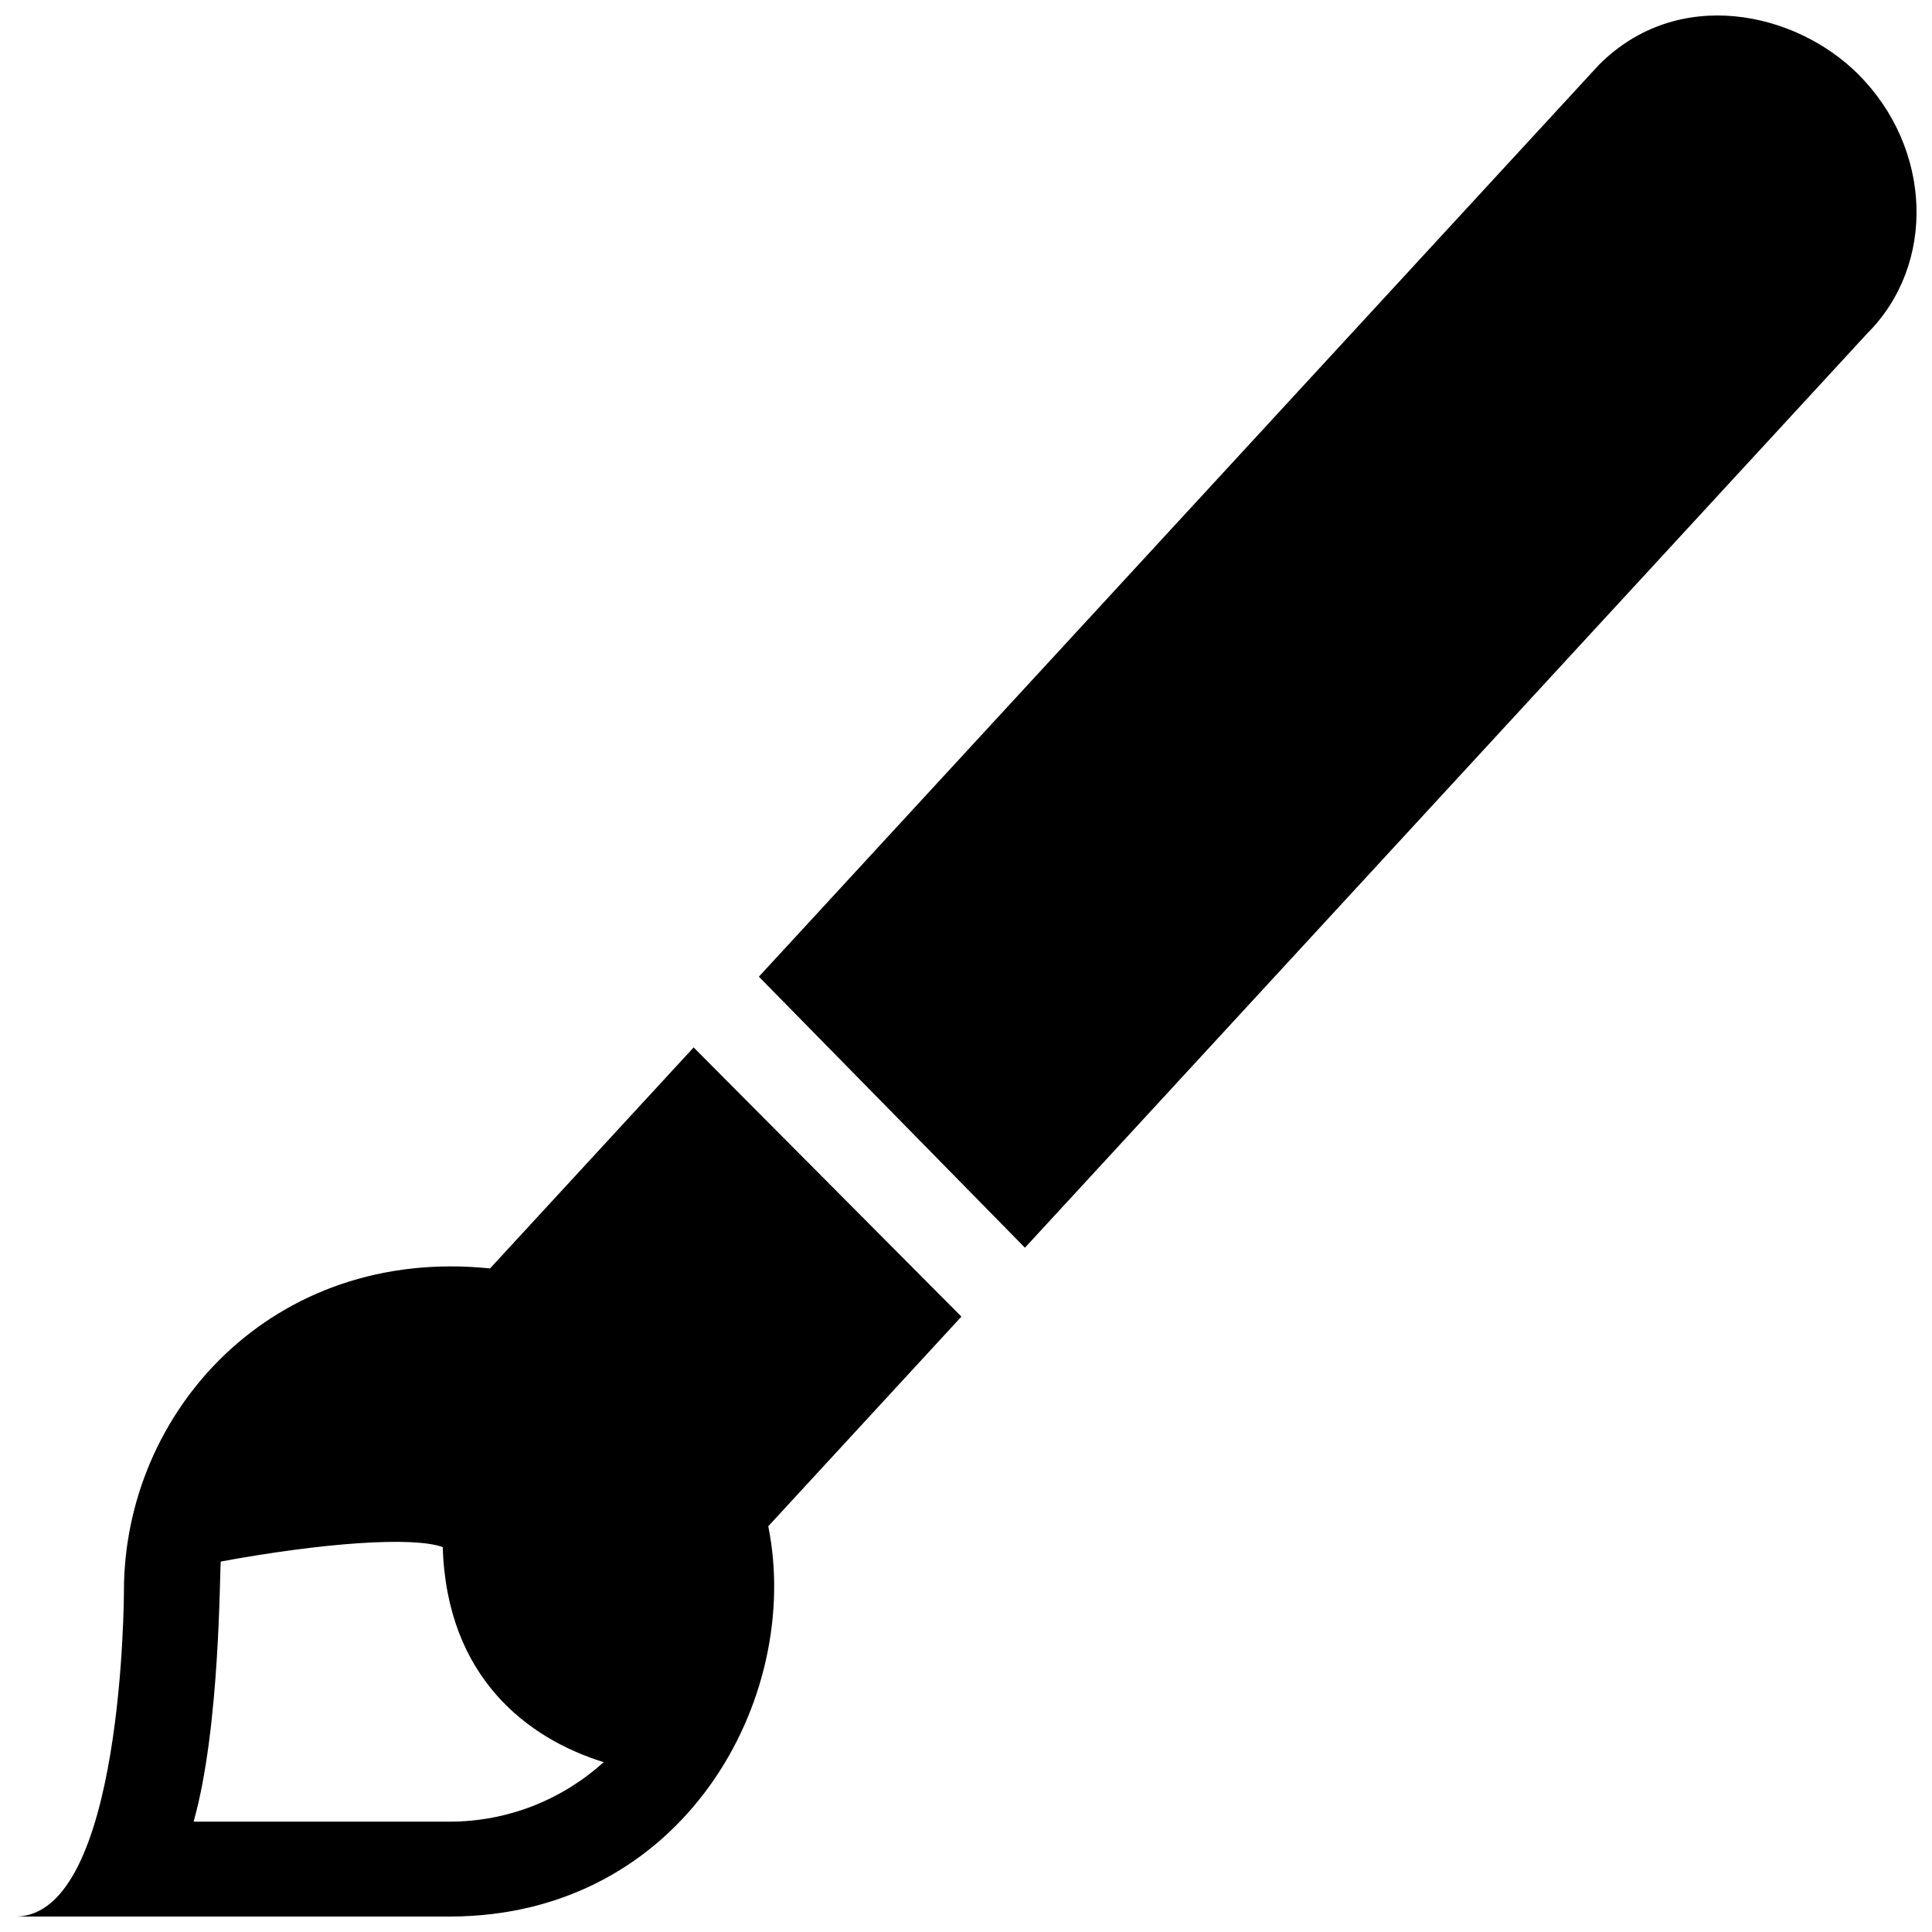 <?xml version="1.0" encoding="UTF-8"?>
<!-- Uploaded to: ICON Repo, www.svgrepo.com, Generator: ICON Repo Mixer Tools -->
<svg width="800px" height="800px" version="1.1" viewBox="144 144 512 512" xmlns="http://www.w3.org/2000/svg">
 <defs>
  <clipPath id="a">
   <path d="m148.09 148.09h503.81v503.81h-503.81z"/>
  </clipPath>
 </defs>
 <g clip-path="url(#a)">
  <path d="m327.82 421.58-53.953 58.566c-57.648-5.914-97.027 37.918-97.027 85.527 0 0 0 86.23-28.742 86.23h114.98c62.375 0 93.672-58.234 84.52-103.43l51.188-55.555zm-64.742 205.18h-67.77c7.062-25 6.871-66.363 7.203-68.938 27.039-4.984 50.91-6.691 58.82-3.828 1.059 34.742 22.73 50.84 42.656 56.996-10.832 9.793-25.188 15.77-40.91 15.77zm375.79-394.43-223.25 242.33-70.508-71.832 222.62-241.64c21.02-21.074 52.168-14.047 68.684 2.457 19.652 19.637 20.754 50.391 2.449 68.688z"/>
 </g>
</svg>